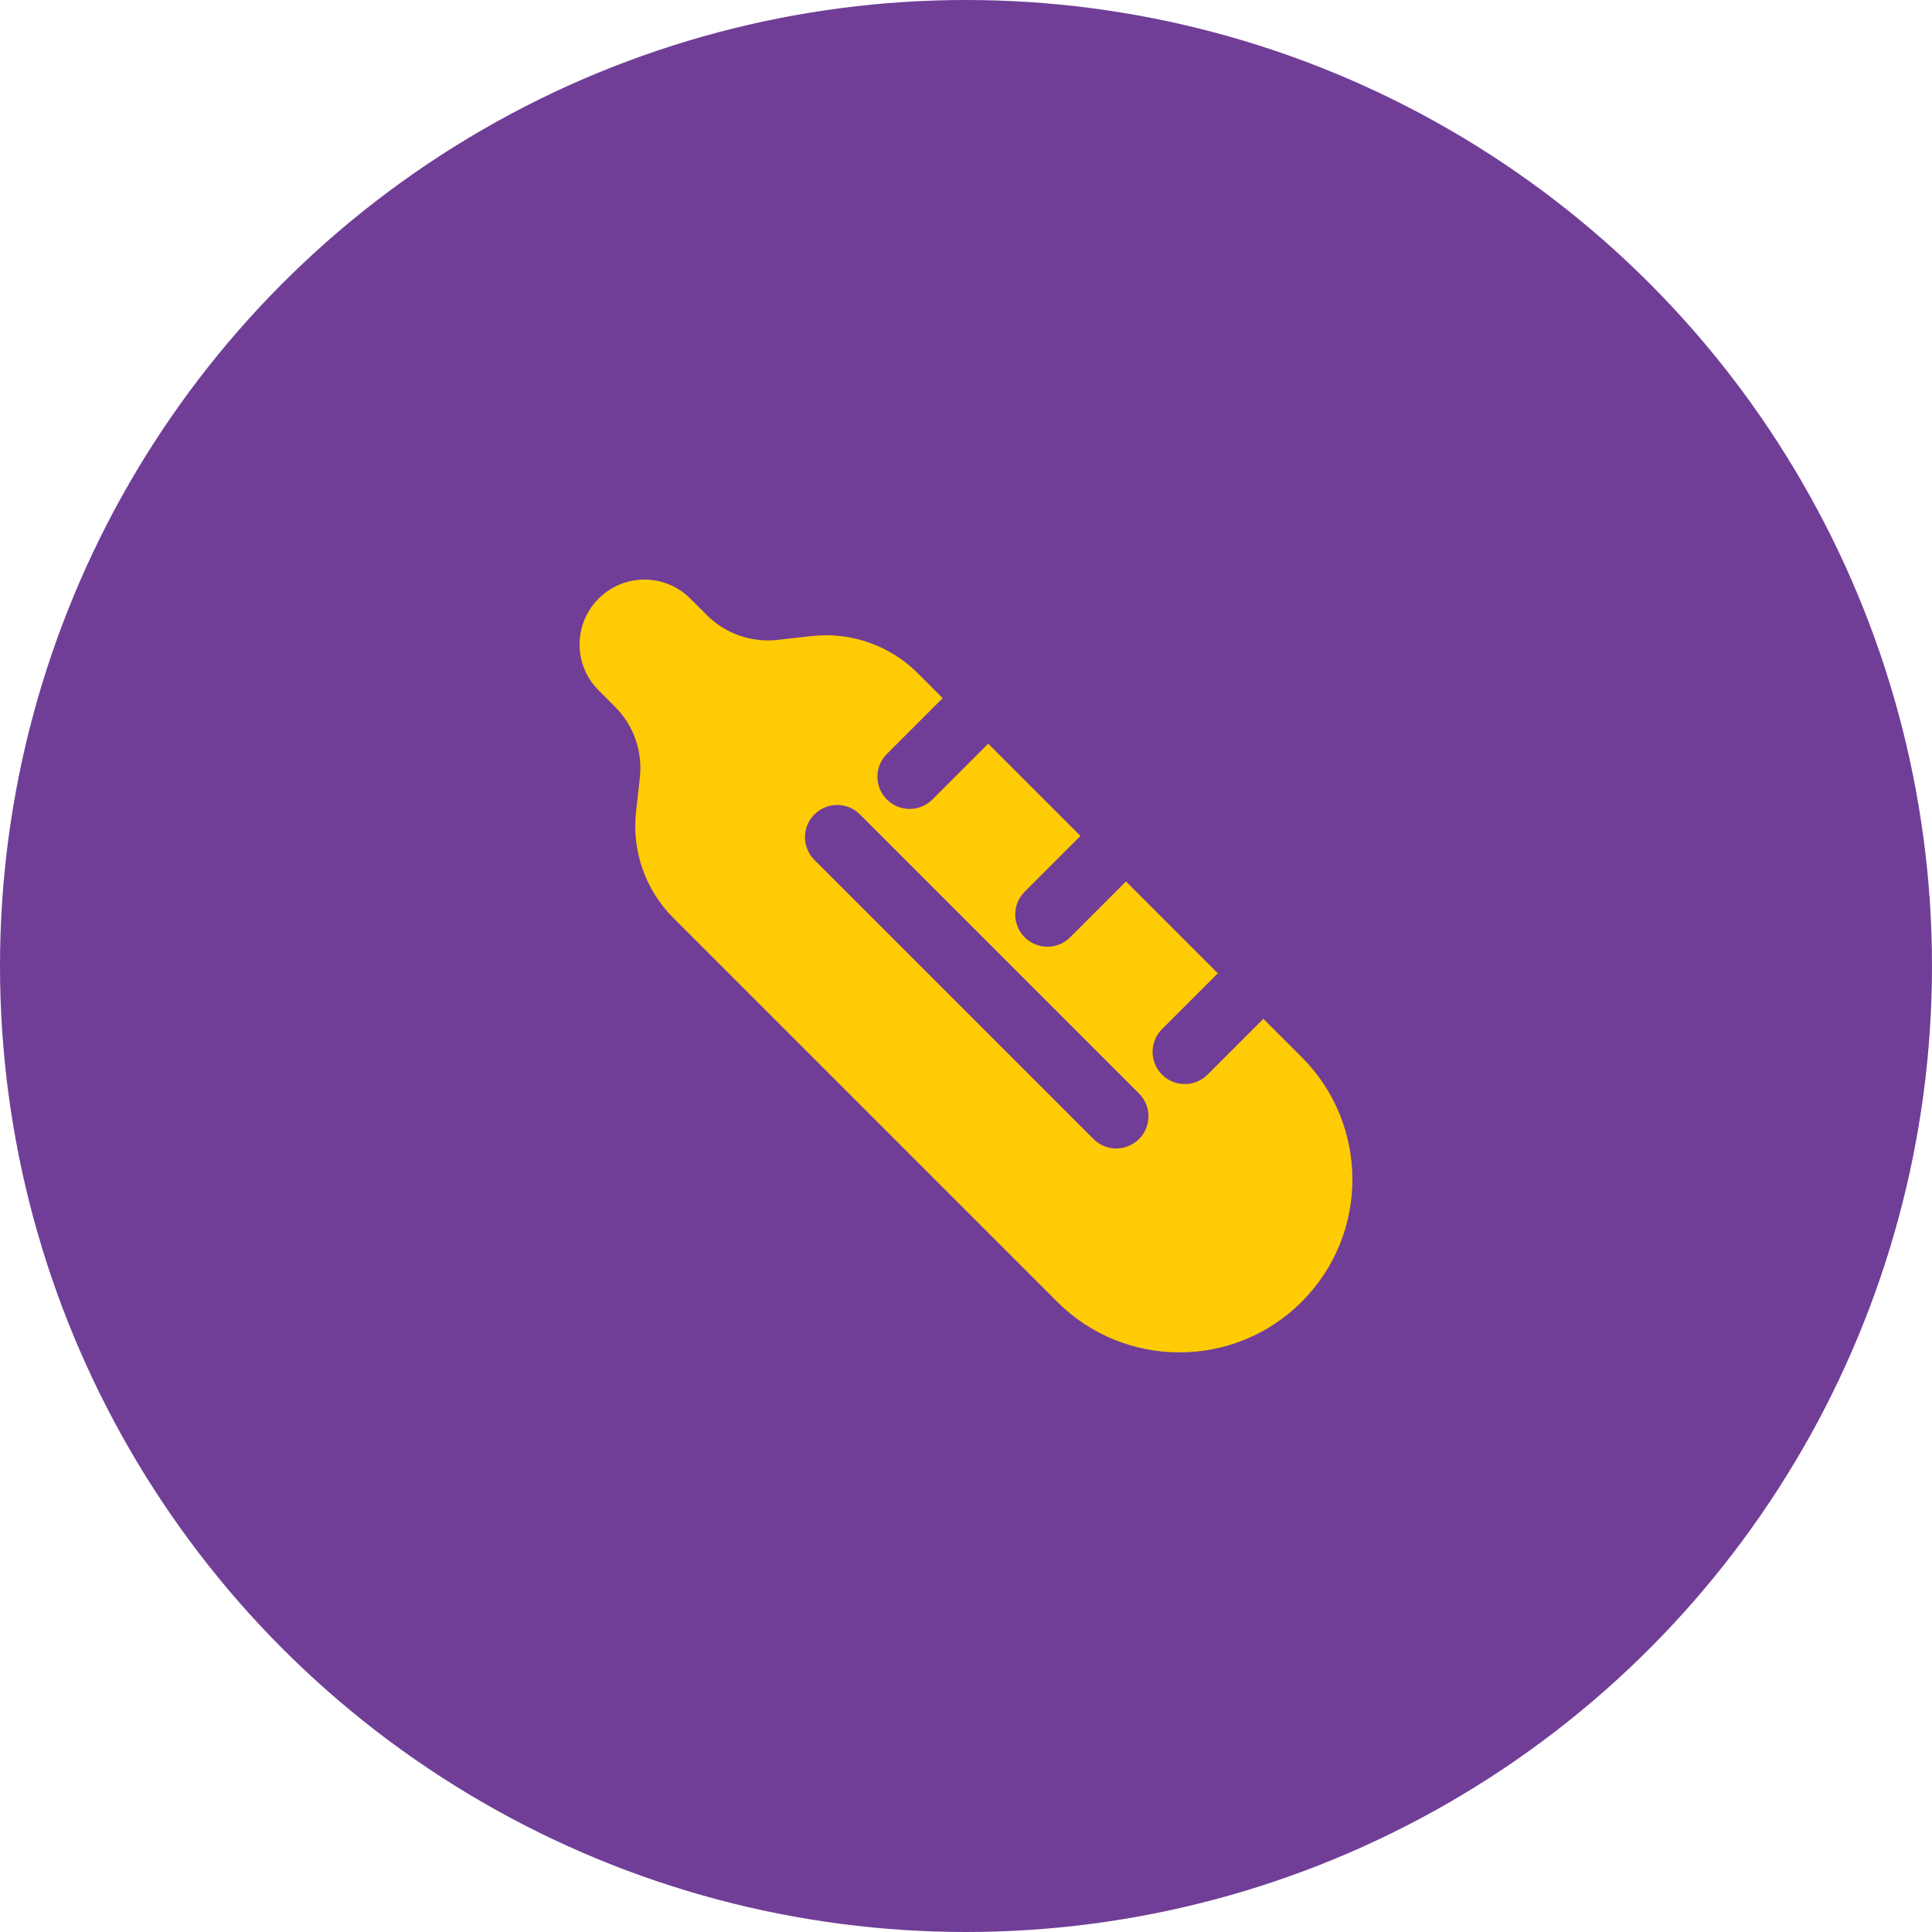 <?xml version="1.0" encoding="UTF-8"?>
<svg xmlns="http://www.w3.org/2000/svg" width="60" height="60" viewBox="0 0 60 60" fill="none">
  <circle cx="30" cy="30" r="30" fill="#703E97"></circle>
  <path fill-rule="evenodd" clip-rule="evenodd" d="M21.95 19.101L21.438 18.59C20.652 17.803 19.376 17.803 18.59 18.59C17.803 19.376 17.803 20.652 18.59 21.438L19.101 21.95C19.678 22.527 19.962 23.334 19.872 24.145L19.753 25.211C19.618 26.427 20.043 27.639 20.908 28.504L32.831 40.427C34.929 42.524 38.33 42.524 40.427 40.427C42.524 38.33 42.524 34.929 40.427 32.831L39.235 31.64L37.501 33.374C37.111 33.764 36.478 33.764 36.087 33.374C35.697 32.983 35.697 32.35 36.087 31.96L37.821 30.226L34.969 27.374L33.236 29.108C32.845 29.498 32.212 29.498 31.821 29.108C31.431 28.717 31.431 28.084 31.821 27.694L33.555 25.96L30.69 23.095L28.956 24.829C28.566 25.219 27.933 25.219 27.542 24.829C27.152 24.438 27.152 23.805 27.542 23.415L29.276 21.681L28.504 20.908C27.639 20.043 26.427 19.618 25.211 19.753L24.145 19.872C23.334 19.962 22.527 19.678 21.95 19.101ZM35.374 33.96C35.764 34.35 35.764 34.983 35.374 35.374C34.983 35.764 34.35 35.764 33.96 35.374L25.293 26.707C24.902 26.317 24.902 25.683 25.293 25.293C25.683 24.902 26.317 24.902 26.707 25.293L35.374 33.96Z" fill="#FFCB05"></path>
</svg>

